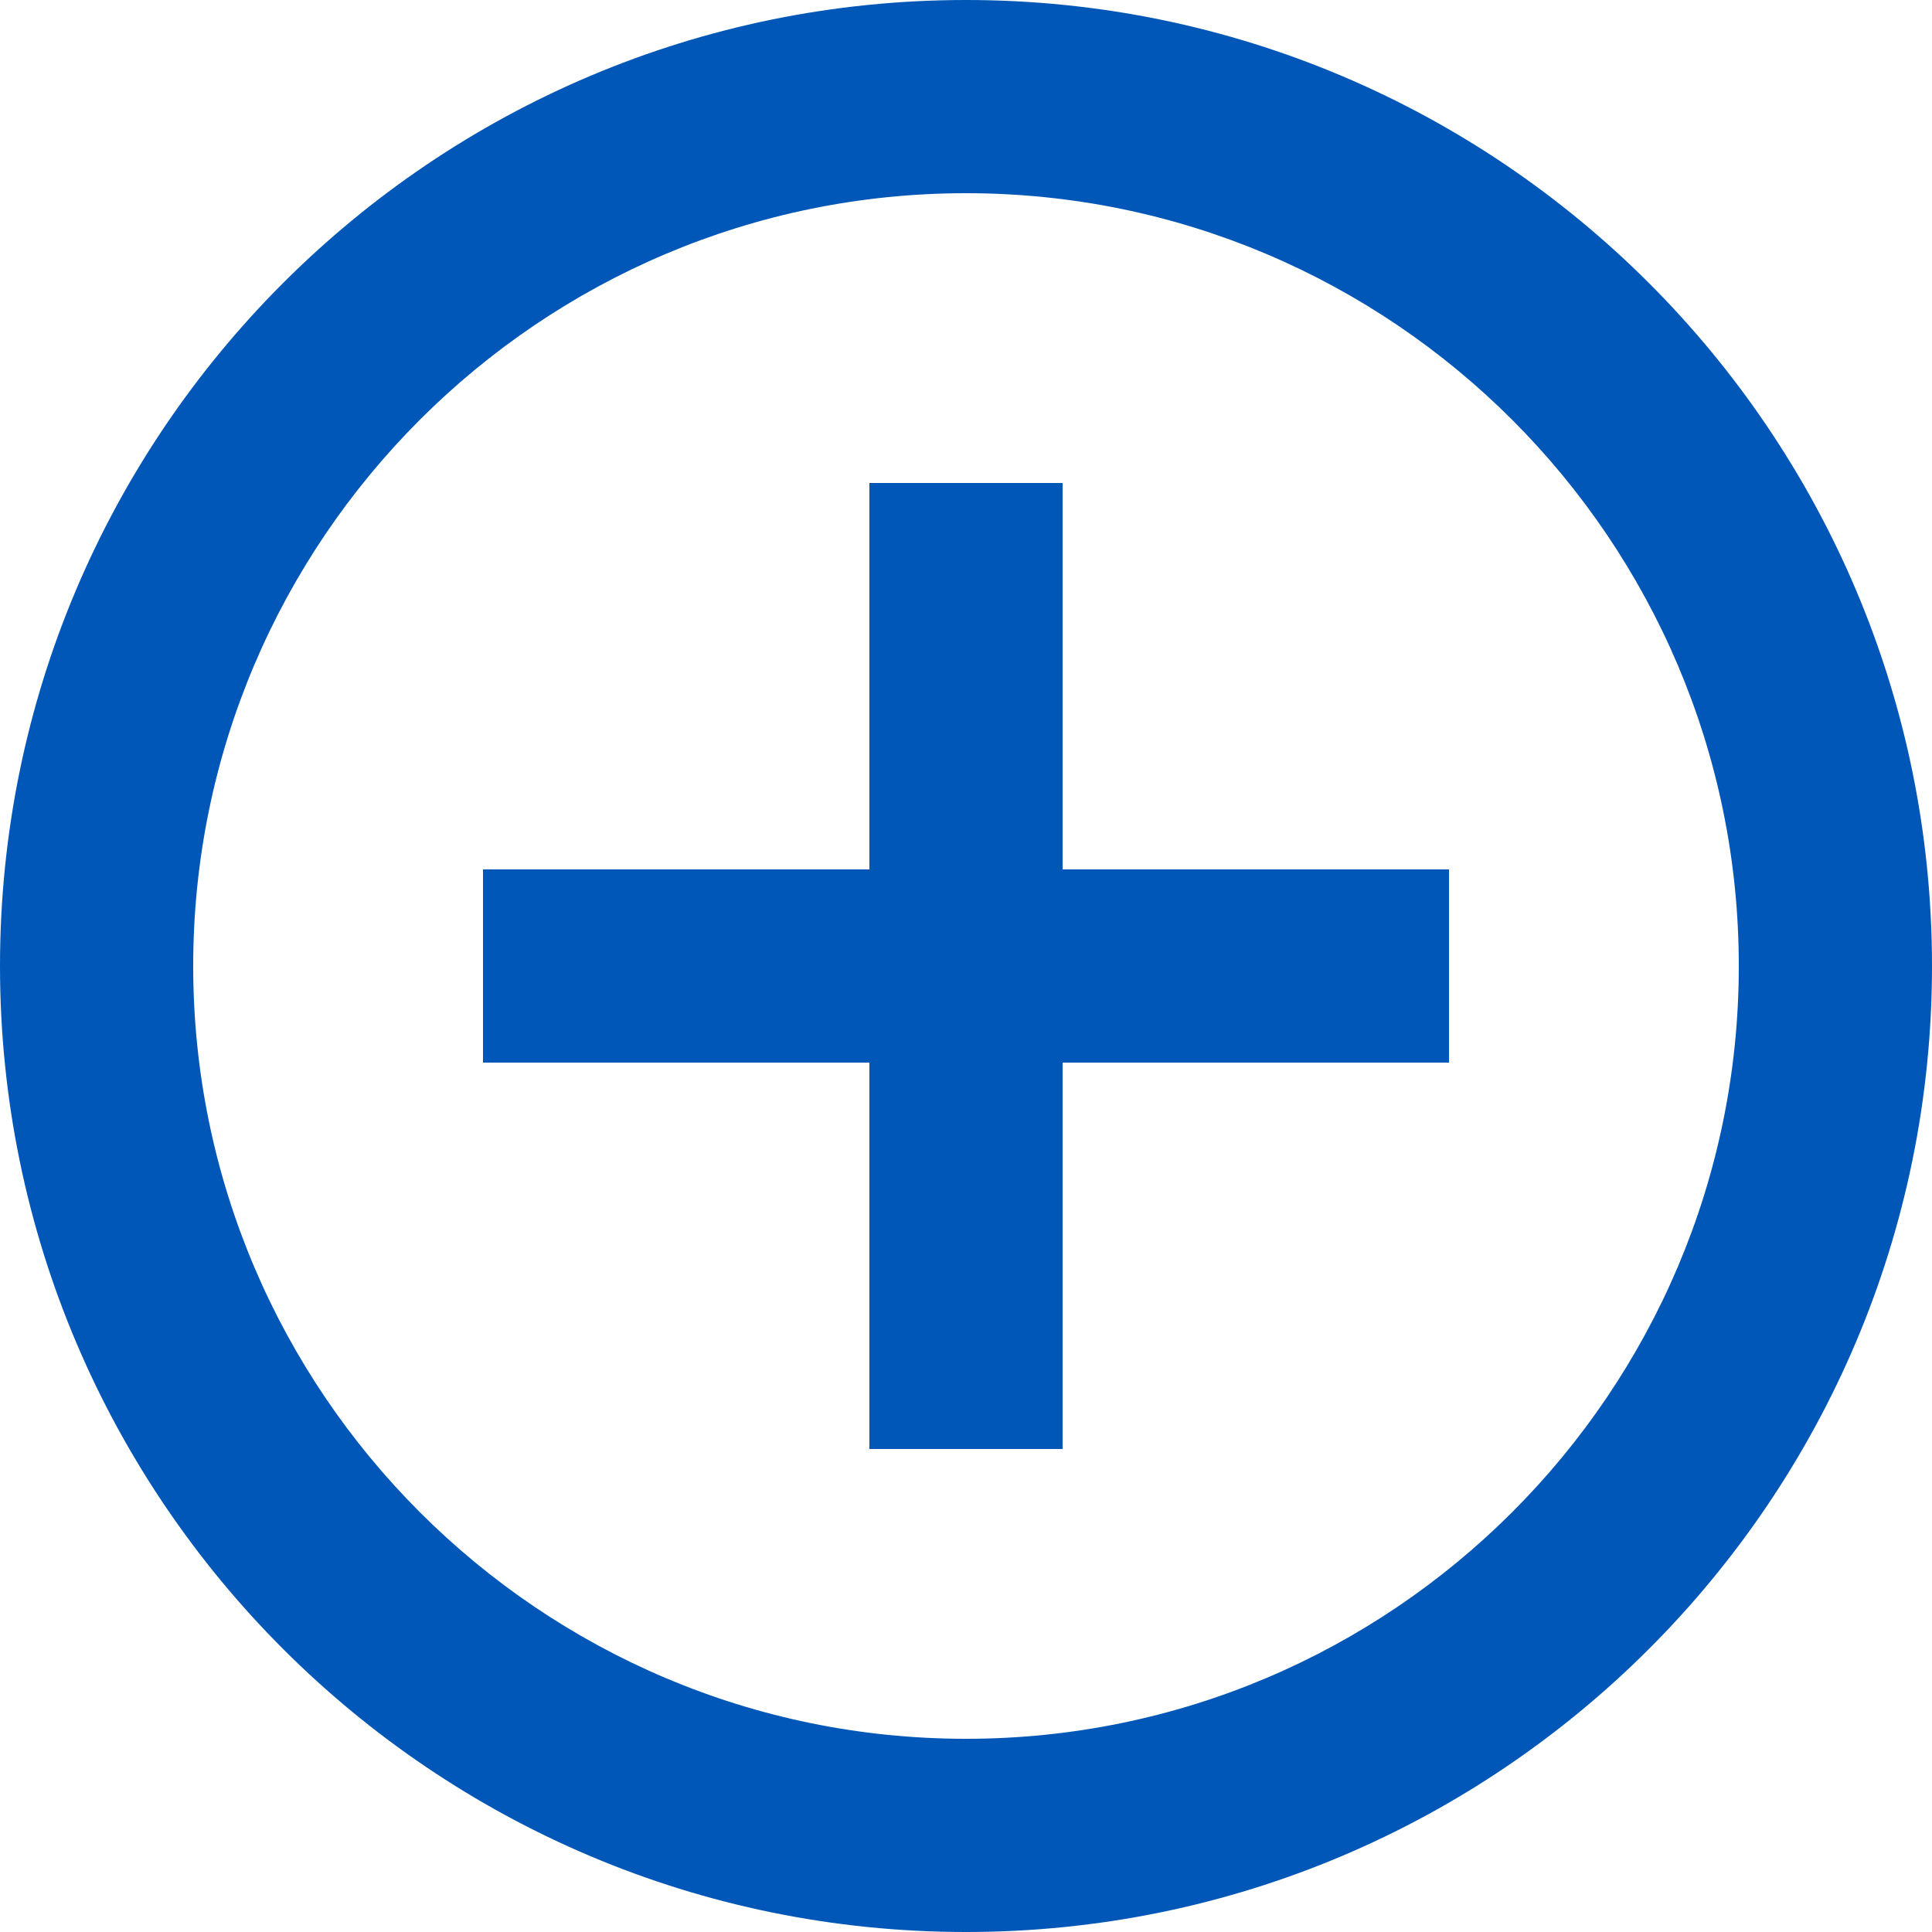 <svg width="52" height="52" xmlns="http://www.w3.org/2000/svg" xmlns:xlink="http://www.w3.org/1999/xlink" overflow="hidden"><defs><clipPath id="clip0"><rect x="3049" y="651" width="52" height="52"/></clipPath></defs><g clip-path="url(#clip0)" transform="translate(-3049 -651)"><path d="M3077.6 664 3072.4 664 3072.4 674.4 3062 674.4 3062 679.6 3072.4 679.6 3072.4 690 3077.6 690 3077.6 679.6 3088 679.6 3088 674.4 3077.6 674.4 3077.6 664ZM3075 651C3060.65 651 3049 662.648 3049 677 3049 691.352 3060.65 703 3075 703 3089.35 703 3101 691.352 3101 677 3101 662.648 3089.35 651 3075 651ZM3075 697.8C3063.53 697.8 3054.2 688.466 3054.2 677 3054.2 665.534 3063.53 656.2 3075 656.2 3086.47 656.2 3095.8 665.534 3095.8 677 3095.8 688.466 3086.47 697.8 3075 697.8Z" fill="#0057B8" fill-rule="evenodd"/></g></svg>